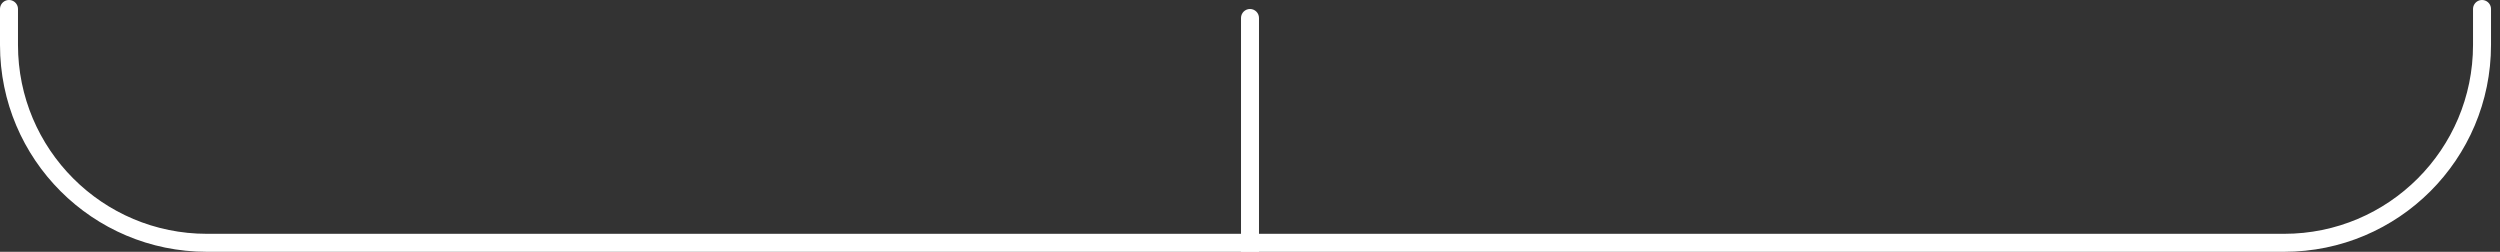 <?xml version="1.0" encoding="UTF-8"?> <svg xmlns="http://www.w3.org/2000/svg" width="139" height="14" viewBox="0 0 139 14" fill="none"><rect x="0" y="0" width="139" height="14" fill="#333333" stroke="none"/><path d="M0.5 0.5V2.5C0.5 8.575 5.425 13.5 11.5 13.5H67H127C133.075 13.5 138 8.575 138 2.5V0.5" stroke="white" stroke-linecap="round"></path><path d="M70 1C70 0.724 69.776 0.5 69.5 0.5C69.224 0.5 69 0.724 69 1L69.5 1L70 1ZM69.5 1L69 1L69 14L69.5 14L70 14L70 1L69.5 1Z" fill="white"></path></svg> 